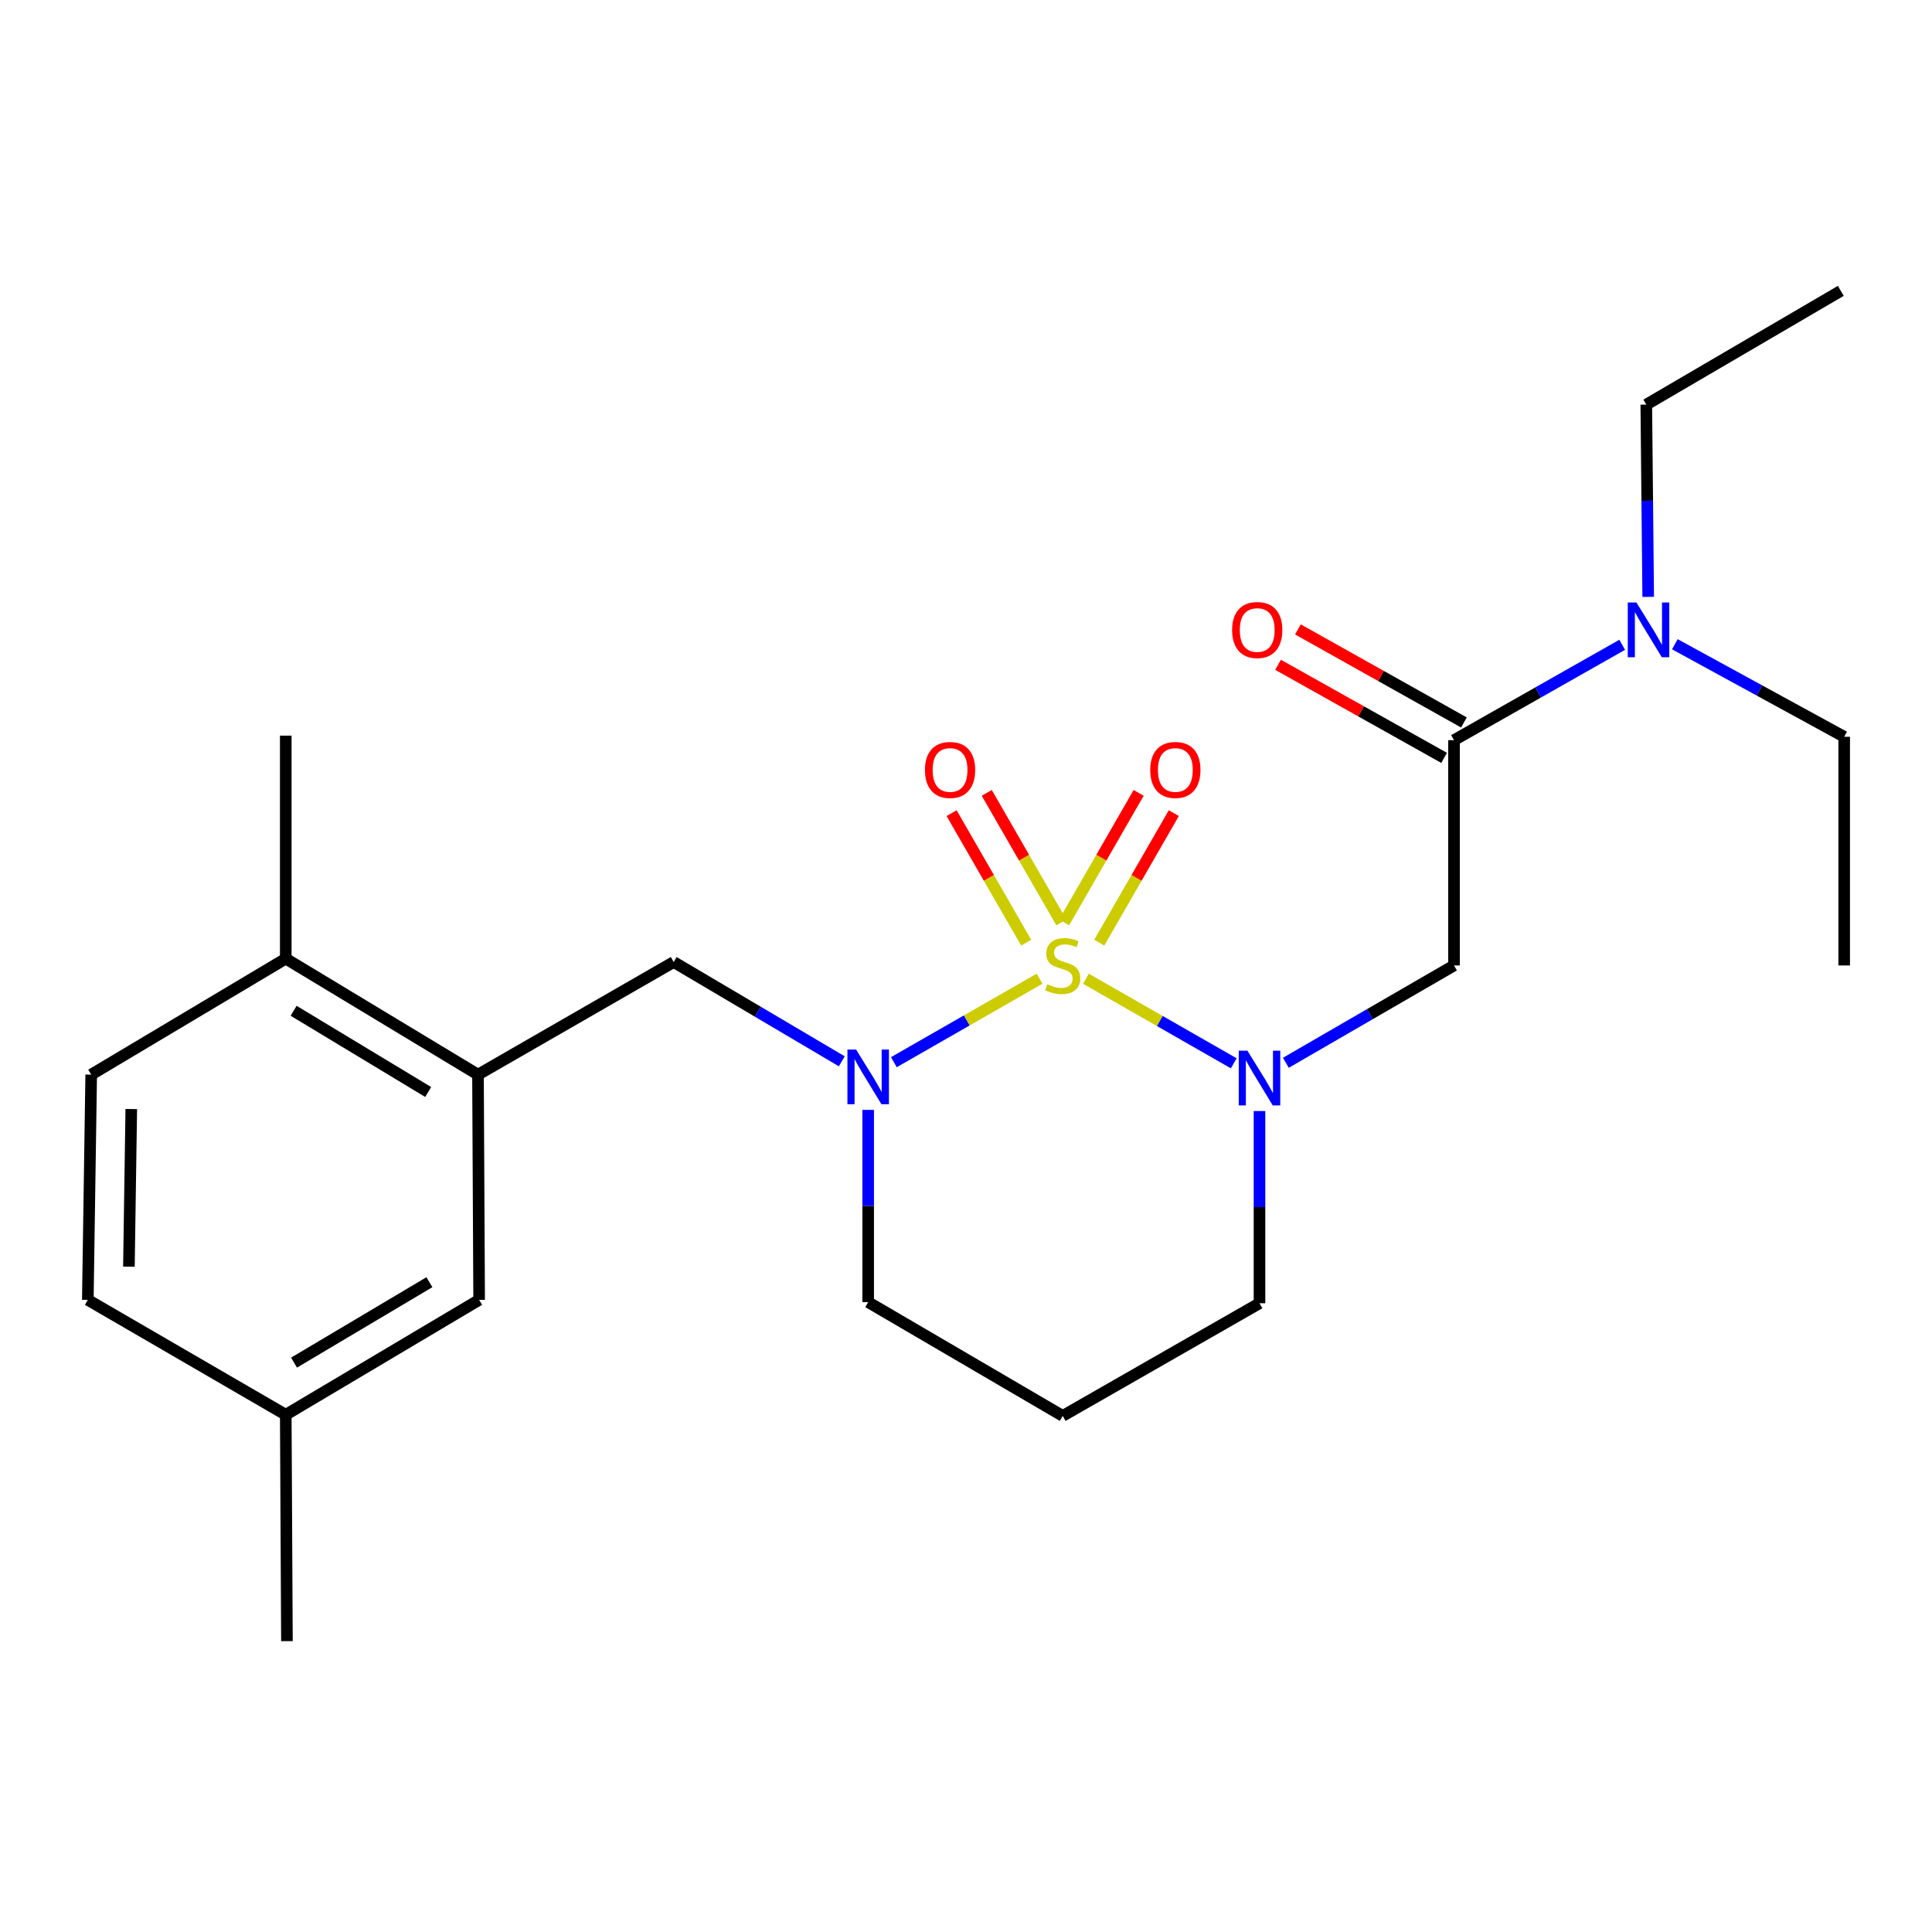 <?xml version='1.0' encoding='iso-8859-1'?>
<svg version='1.1' baseProfile='full'
              xmlns='http://www.w3.org/2000/svg'
                      xmlns:rdkit='http://www.rdkit.org/xml'
                      xmlns:xlink='http://www.w3.org/1999/xlink'
                  xml:space='preserve'
width='1000px' height='1000px' viewBox='0 0 1000 1000'>
<!-- END OF HEADER -->
<rect style='opacity:1.0;fill:#FFFFFF;stroke:none' width='1000' height='1000' x='0' y='0'> </rect>
<path class='bond-0' d='M 562.073,506.593 L 600.33,528.482' style='fill:none;fill-rule:evenodd;stroke:#CCCC00;stroke-width:6px;stroke-linecap:butt;stroke-linejoin:miter;stroke-opacity:1' />
<path class='bond-0' d='M 600.33,528.482 L 638.588,550.37' style='fill:none;fill-rule:evenodd;stroke:#0000FF;stroke-width:6px;stroke-linecap:butt;stroke-linejoin:miter;stroke-opacity:1' />
<path class='bond-1' d='M 538.078,506.583 L 500.371,528.183' style='fill:none;fill-rule:evenodd;stroke:#CCCC00;stroke-width:6px;stroke-linecap:butt;stroke-linejoin:miter;stroke-opacity:1' />
<path class='bond-1' d='M 500.371,528.183 L 462.665,549.784' style='fill:none;fill-rule:evenodd;stroke:#0000FF;stroke-width:6px;stroke-linecap:butt;stroke-linejoin:miter;stroke-opacity:1' />
<path class='bond-6' d='M 568.973,487.919 L 588.269,454.398' style='fill:none;fill-rule:evenodd;stroke:#CCCC00;stroke-width:6px;stroke-linecap:butt;stroke-linejoin:miter;stroke-opacity:1' />
<path class='bond-6' d='M 588.269,454.398 L 607.566,420.877' style='fill:none;fill-rule:evenodd;stroke:#FF0000;stroke-width:6px;stroke-linecap:butt;stroke-linejoin:miter;stroke-opacity:1' />
<path class='bond-6' d='M 550.765,477.438 L 570.062,443.917' style='fill:none;fill-rule:evenodd;stroke:#CCCC00;stroke-width:6px;stroke-linecap:butt;stroke-linejoin:miter;stroke-opacity:1' />
<path class='bond-6' d='M 570.062,443.917 L 589.359,410.396' style='fill:none;fill-rule:evenodd;stroke:#FF0000;stroke-width:6px;stroke-linecap:butt;stroke-linejoin:miter;stroke-opacity:1' />
<path class='bond-7' d='M 549.35,477.437 L 530.05,443.916' style='fill:none;fill-rule:evenodd;stroke:#CCCC00;stroke-width:6px;stroke-linecap:butt;stroke-linejoin:miter;stroke-opacity:1' />
<path class='bond-7' d='M 530.05,443.916 L 510.749,410.395' style='fill:none;fill-rule:evenodd;stroke:#FF0000;stroke-width:6px;stroke-linecap:butt;stroke-linejoin:miter;stroke-opacity:1' />
<path class='bond-7' d='M 531.144,487.92 L 511.843,454.399' style='fill:none;fill-rule:evenodd;stroke:#CCCC00;stroke-width:6px;stroke-linecap:butt;stroke-linejoin:miter;stroke-opacity:1' />
<path class='bond-7' d='M 511.843,454.399 L 492.543,420.878' style='fill:none;fill-rule:evenodd;stroke:#FF0000;stroke-width:6px;stroke-linecap:butt;stroke-linejoin:miter;stroke-opacity:1' />
<path class='bond-2' d='M 665.564,550.096 L 709.079,524.908' style='fill:none;fill-rule:evenodd;stroke:#0000FF;stroke-width:6px;stroke-linecap:butt;stroke-linejoin:miter;stroke-opacity:1' />
<path class='bond-2' d='M 709.079,524.908 L 752.594,499.72' style='fill:none;fill-rule:evenodd;stroke:#000000;stroke-width:6px;stroke-linecap:butt;stroke-linejoin:miter;stroke-opacity:1' />
<path class='bond-13' d='M 651.916,575.07 L 651.916,624.814' style='fill:none;fill-rule:evenodd;stroke:#0000FF;stroke-width:6px;stroke-linecap:butt;stroke-linejoin:miter;stroke-opacity:1' />
<path class='bond-13' d='M 651.916,624.814 L 651.916,674.559' style='fill:none;fill-rule:evenodd;stroke:#000000;stroke-width:6px;stroke-linecap:butt;stroke-linejoin:miter;stroke-opacity:1' />
<path class='bond-4' d='M 435.706,549.331 L 392.205,523.638' style='fill:none;fill-rule:evenodd;stroke:#0000FF;stroke-width:6px;stroke-linecap:butt;stroke-linejoin:miter;stroke-opacity:1' />
<path class='bond-4' d='M 392.205,523.638 L 348.703,497.946' style='fill:none;fill-rule:evenodd;stroke:#000000;stroke-width:6px;stroke-linecap:butt;stroke-linejoin:miter;stroke-opacity:1' />
<path class='bond-14' d='M 449.369,574.475 L 449.369,624.231' style='fill:none;fill-rule:evenodd;stroke:#0000FF;stroke-width:6px;stroke-linecap:butt;stroke-linejoin:miter;stroke-opacity:1' />
<path class='bond-14' d='M 449.369,624.231 L 449.369,673.987' style='fill:none;fill-rule:evenodd;stroke:#000000;stroke-width:6px;stroke-linecap:butt;stroke-linejoin:miter;stroke-opacity:1' />
<path class='bond-3' d='M 752.594,499.72 L 752.594,383.11' style='fill:none;fill-rule:evenodd;stroke:#000000;stroke-width:6px;stroke-linecap:butt;stroke-linejoin:miter;stroke-opacity:1' />
<path class='bond-8' d='M 752.594,383.11 L 796.116,358.428' style='fill:none;fill-rule:evenodd;stroke:#000000;stroke-width:6px;stroke-linecap:butt;stroke-linejoin:miter;stroke-opacity:1' />
<path class='bond-8' d='M 796.116,358.428 L 839.639,333.745' style='fill:none;fill-rule:evenodd;stroke:#0000FF;stroke-width:6px;stroke-linecap:butt;stroke-linejoin:miter;stroke-opacity:1' />
<path class='bond-10' d='M 757.73,373.947 L 714.761,349.861' style='fill:none;fill-rule:evenodd;stroke:#000000;stroke-width:6px;stroke-linecap:butt;stroke-linejoin:miter;stroke-opacity:1' />
<path class='bond-10' d='M 714.761,349.861 L 671.793,325.774' style='fill:none;fill-rule:evenodd;stroke:#FF0000;stroke-width:6px;stroke-linecap:butt;stroke-linejoin:miter;stroke-opacity:1' />
<path class='bond-10' d='M 747.458,392.273 L 704.489,368.187' style='fill:none;fill-rule:evenodd;stroke:#000000;stroke-width:6px;stroke-linecap:butt;stroke-linejoin:miter;stroke-opacity:1' />
<path class='bond-10' d='M 704.489,368.187 L 661.52,344.1' style='fill:none;fill-rule:evenodd;stroke:#FF0000;stroke-width:6px;stroke-linecap:butt;stroke-linejoin:miter;stroke-opacity:1' />
<path class='bond-5' d='M 348.703,497.946 L 247.406,556.233' style='fill:none;fill-rule:evenodd;stroke:#000000;stroke-width:6px;stroke-linecap:butt;stroke-linejoin:miter;stroke-opacity:1' />
<path class='bond-9' d='M 247.406,556.233 L 147.907,496.183' style='fill:none;fill-rule:evenodd;stroke:#000000;stroke-width:6px;stroke-linecap:butt;stroke-linejoin:miter;stroke-opacity:1' />
<path class='bond-9' d='M 221.626,565.212 L 151.976,523.178' style='fill:none;fill-rule:evenodd;stroke:#000000;stroke-width:6px;stroke-linecap:butt;stroke-linejoin:miter;stroke-opacity:1' />
<path class='bond-11' d='M 247.406,556.233 L 248.001,672.808' style='fill:none;fill-rule:evenodd;stroke:#000000;stroke-width:6px;stroke-linecap:butt;stroke-linejoin:miter;stroke-opacity:1' />
<path class='bond-18' d='M 866.897,333.46 L 910.721,357.41' style='fill:none;fill-rule:evenodd;stroke:#0000FF;stroke-width:6px;stroke-linecap:butt;stroke-linejoin:miter;stroke-opacity:1' />
<path class='bond-18' d='M 910.721,357.41 L 954.545,381.359' style='fill:none;fill-rule:evenodd;stroke:#000000;stroke-width:6px;stroke-linecap:butt;stroke-linejoin:miter;stroke-opacity:1' />
<path class='bond-19' d='M 853.103,308.939 L 852.61,259.183' style='fill:none;fill-rule:evenodd;stroke:#0000FF;stroke-width:6px;stroke-linecap:butt;stroke-linejoin:miter;stroke-opacity:1' />
<path class='bond-19' d='M 852.61,259.183 L 852.117,209.427' style='fill:none;fill-rule:evenodd;stroke:#000000;stroke-width:6px;stroke-linecap:butt;stroke-linejoin:miter;stroke-opacity:1' />
<path class='bond-12' d='M 147.907,496.183 L 47.205,556.233' style='fill:none;fill-rule:evenodd;stroke:#000000;stroke-width:6px;stroke-linecap:butt;stroke-linejoin:miter;stroke-opacity:1' />
<path class='bond-20' d='M 147.907,496.183 L 147.907,380.764' style='fill:none;fill-rule:evenodd;stroke:#000000;stroke-width:6px;stroke-linecap:butt;stroke-linejoin:miter;stroke-opacity:1' />
<path class='bond-16' d='M 248.001,672.808 L 147.907,732.274' style='fill:none;fill-rule:evenodd;stroke:#000000;stroke-width:6px;stroke-linecap:butt;stroke-linejoin:miter;stroke-opacity:1' />
<path class='bond-16' d='M 222.257,663.666 L 152.191,705.292' style='fill:none;fill-rule:evenodd;stroke:#000000;stroke-width:6px;stroke-linecap:butt;stroke-linejoin:miter;stroke-opacity:1' />
<path class='bond-25' d='M 47.205,556.233 L 45.455,672.808' style='fill:none;fill-rule:evenodd;stroke:#000000;stroke-width:6px;stroke-linecap:butt;stroke-linejoin:miter;stroke-opacity:1' />
<path class='bond-25' d='M 67.949,574.035 L 66.723,655.637' style='fill:none;fill-rule:evenodd;stroke:#000000;stroke-width:6px;stroke-linecap:butt;stroke-linejoin:miter;stroke-opacity:1' />
<path class='bond-24' d='M 651.916,674.559 L 550.059,732.869' style='fill:none;fill-rule:evenodd;stroke:#000000;stroke-width:6px;stroke-linecap:butt;stroke-linejoin:miter;stroke-opacity:1' />
<path class='bond-15' d='M 449.369,673.987 L 550.059,732.869' style='fill:none;fill-rule:evenodd;stroke:#000000;stroke-width:6px;stroke-linecap:butt;stroke-linejoin:miter;stroke-opacity:1' />
<path class='bond-17' d='M 147.907,732.274 L 45.455,672.808' style='fill:none;fill-rule:evenodd;stroke:#000000;stroke-width:6px;stroke-linecap:butt;stroke-linejoin:miter;stroke-opacity:1' />
<path class='bond-21' d='M 147.907,732.274 L 148.514,849.444' style='fill:none;fill-rule:evenodd;stroke:#000000;stroke-width:6px;stroke-linecap:butt;stroke-linejoin:miter;stroke-opacity:1' />
<path class='bond-22' d='M 954.545,381.359 L 954.545,499.72' style='fill:none;fill-rule:evenodd;stroke:#000000;stroke-width:6px;stroke-linecap:butt;stroke-linejoin:miter;stroke-opacity:1' />
<path class='bond-23' d='M 852.117,209.427 L 952.795,150.556' style='fill:none;fill-rule:evenodd;stroke:#000000;stroke-width:6px;stroke-linecap:butt;stroke-linejoin:miter;stroke-opacity:1' />
<path  class='atom-0' d='M 542.059 509.44
Q 542.379 509.56, 543.699 510.12
Q 545.019 510.68, 546.459 511.04
Q 547.939 511.36, 549.379 511.36
Q 552.059 511.36, 553.619 510.08
Q 555.179 508.76, 555.179 506.48
Q 555.179 504.92, 554.379 503.96
Q 553.619 503, 552.419 502.48
Q 551.219 501.96, 549.219 501.36
Q 546.699 500.6, 545.179 499.88
Q 543.699 499.16, 542.619 497.64
Q 541.579 496.12, 541.579 493.56
Q 541.579 490, 543.979 487.8
Q 546.419 485.6, 551.219 485.6
Q 554.499 485.6, 558.219 487.16
L 557.299 490.24
Q 553.899 488.84, 551.339 488.84
Q 548.579 488.84, 547.059 490
Q 545.539 491.12, 545.579 493.08
Q 545.579 494.6, 546.339 495.52
Q 547.139 496.44, 548.259 496.96
Q 549.419 497.48, 551.339 498.08
Q 553.899 498.88, 555.419 499.68
Q 556.939 500.48, 558.019 502.12
Q 559.139 503.72, 559.139 506.48
Q 559.139 510.4, 556.499 512.52
Q 553.899 514.6, 549.539 514.6
Q 547.019 514.6, 545.099 514.04
Q 543.219 513.52, 540.979 512.6
L 542.059 509.44
' fill='#CCCC00'/>
<path  class='atom-1' d='M 645.656 543.836
L 654.936 558.836
Q 655.856 560.316, 657.336 562.996
Q 658.816 565.676, 658.896 565.836
L 658.896 543.836
L 662.656 543.836
L 662.656 572.156
L 658.776 572.156
L 648.816 555.756
Q 647.656 553.836, 646.416 551.636
Q 645.216 549.436, 644.856 548.756
L 644.856 572.156
L 641.176 572.156
L 641.176 543.836
L 645.656 543.836
' fill='#0000FF'/>
<path  class='atom-2' d='M 443.109 543.24
L 452.389 558.24
Q 453.309 559.72, 454.789 562.4
Q 456.269 565.08, 456.349 565.24
L 456.349 543.24
L 460.109 543.24
L 460.109 571.56
L 456.229 571.56
L 446.269 555.16
Q 445.109 553.24, 443.869 551.04
Q 442.669 548.84, 442.309 548.16
L 442.309 571.56
L 438.629 571.56
L 438.629 543.24
L 443.109 543.24
' fill='#0000FF'/>
<path  class='atom-7' d='M 595.358 398.527
Q 595.358 391.727, 598.718 387.927
Q 602.078 384.127, 608.358 384.127
Q 614.638 384.127, 617.998 387.927
Q 621.358 391.727, 621.358 398.527
Q 621.358 405.407, 617.958 409.327
Q 614.558 413.207, 608.358 413.207
Q 602.118 413.207, 598.718 409.327
Q 595.358 405.447, 595.358 398.527
M 608.358 410.007
Q 612.678 410.007, 614.998 407.127
Q 617.358 404.207, 617.358 398.527
Q 617.358 392.967, 614.998 390.167
Q 612.678 387.327, 608.358 387.327
Q 604.038 387.327, 601.678 390.127
Q 599.358 392.927, 599.358 398.527
Q 599.358 404.247, 601.678 407.127
Q 604.038 410.007, 608.358 410.007
' fill='#FF0000'/>
<path  class='atom-8' d='M 478.748 398.527
Q 478.748 391.727, 482.108 387.927
Q 485.468 384.127, 491.748 384.127
Q 498.028 384.127, 501.388 387.927
Q 504.748 391.727, 504.748 398.527
Q 504.748 405.407, 501.348 409.327
Q 497.948 413.207, 491.748 413.207
Q 485.508 413.207, 482.108 409.327
Q 478.748 405.447, 478.748 398.527
M 491.748 410.007
Q 496.068 410.007, 498.388 407.127
Q 500.748 404.207, 500.748 398.527
Q 500.748 392.967, 498.388 390.167
Q 496.068 387.327, 491.748 387.327
Q 487.428 387.327, 485.068 390.127
Q 482.748 392.927, 482.748 398.527
Q 482.748 404.247, 485.068 407.127
Q 487.428 410.007, 491.748 410.007
' fill='#FF0000'/>
<path  class='atom-9' d='M 847.012 311.853
L 856.292 326.853
Q 857.212 328.333, 858.692 331.013
Q 860.172 333.693, 860.252 333.853
L 860.252 311.853
L 864.012 311.853
L 864.012 340.173
L 860.132 340.173
L 850.172 323.773
Q 849.012 321.853, 847.772 319.653
Q 846.572 317.453, 846.212 316.773
L 846.212 340.173
L 842.532 340.173
L 842.532 311.853
L 847.012 311.853
' fill='#0000FF'/>
<path  class='atom-11' d='M 637.737 326.093
Q 637.737 319.293, 641.097 315.493
Q 644.457 311.693, 650.737 311.693
Q 657.017 311.693, 660.377 315.493
Q 663.737 319.293, 663.737 326.093
Q 663.737 332.973, 660.337 336.893
Q 656.937 340.773, 650.737 340.773
Q 644.497 340.773, 641.097 336.893
Q 637.737 333.013, 637.737 326.093
M 650.737 337.573
Q 655.057 337.573, 657.377 334.693
Q 659.737 331.773, 659.737 326.093
Q 659.737 320.533, 657.377 317.733
Q 655.057 314.893, 650.737 314.893
Q 646.417 314.893, 644.057 317.693
Q 641.737 320.493, 641.737 326.093
Q 641.737 331.813, 644.057 334.693
Q 646.417 337.573, 650.737 337.573
' fill='#FF0000'/>
</svg>
